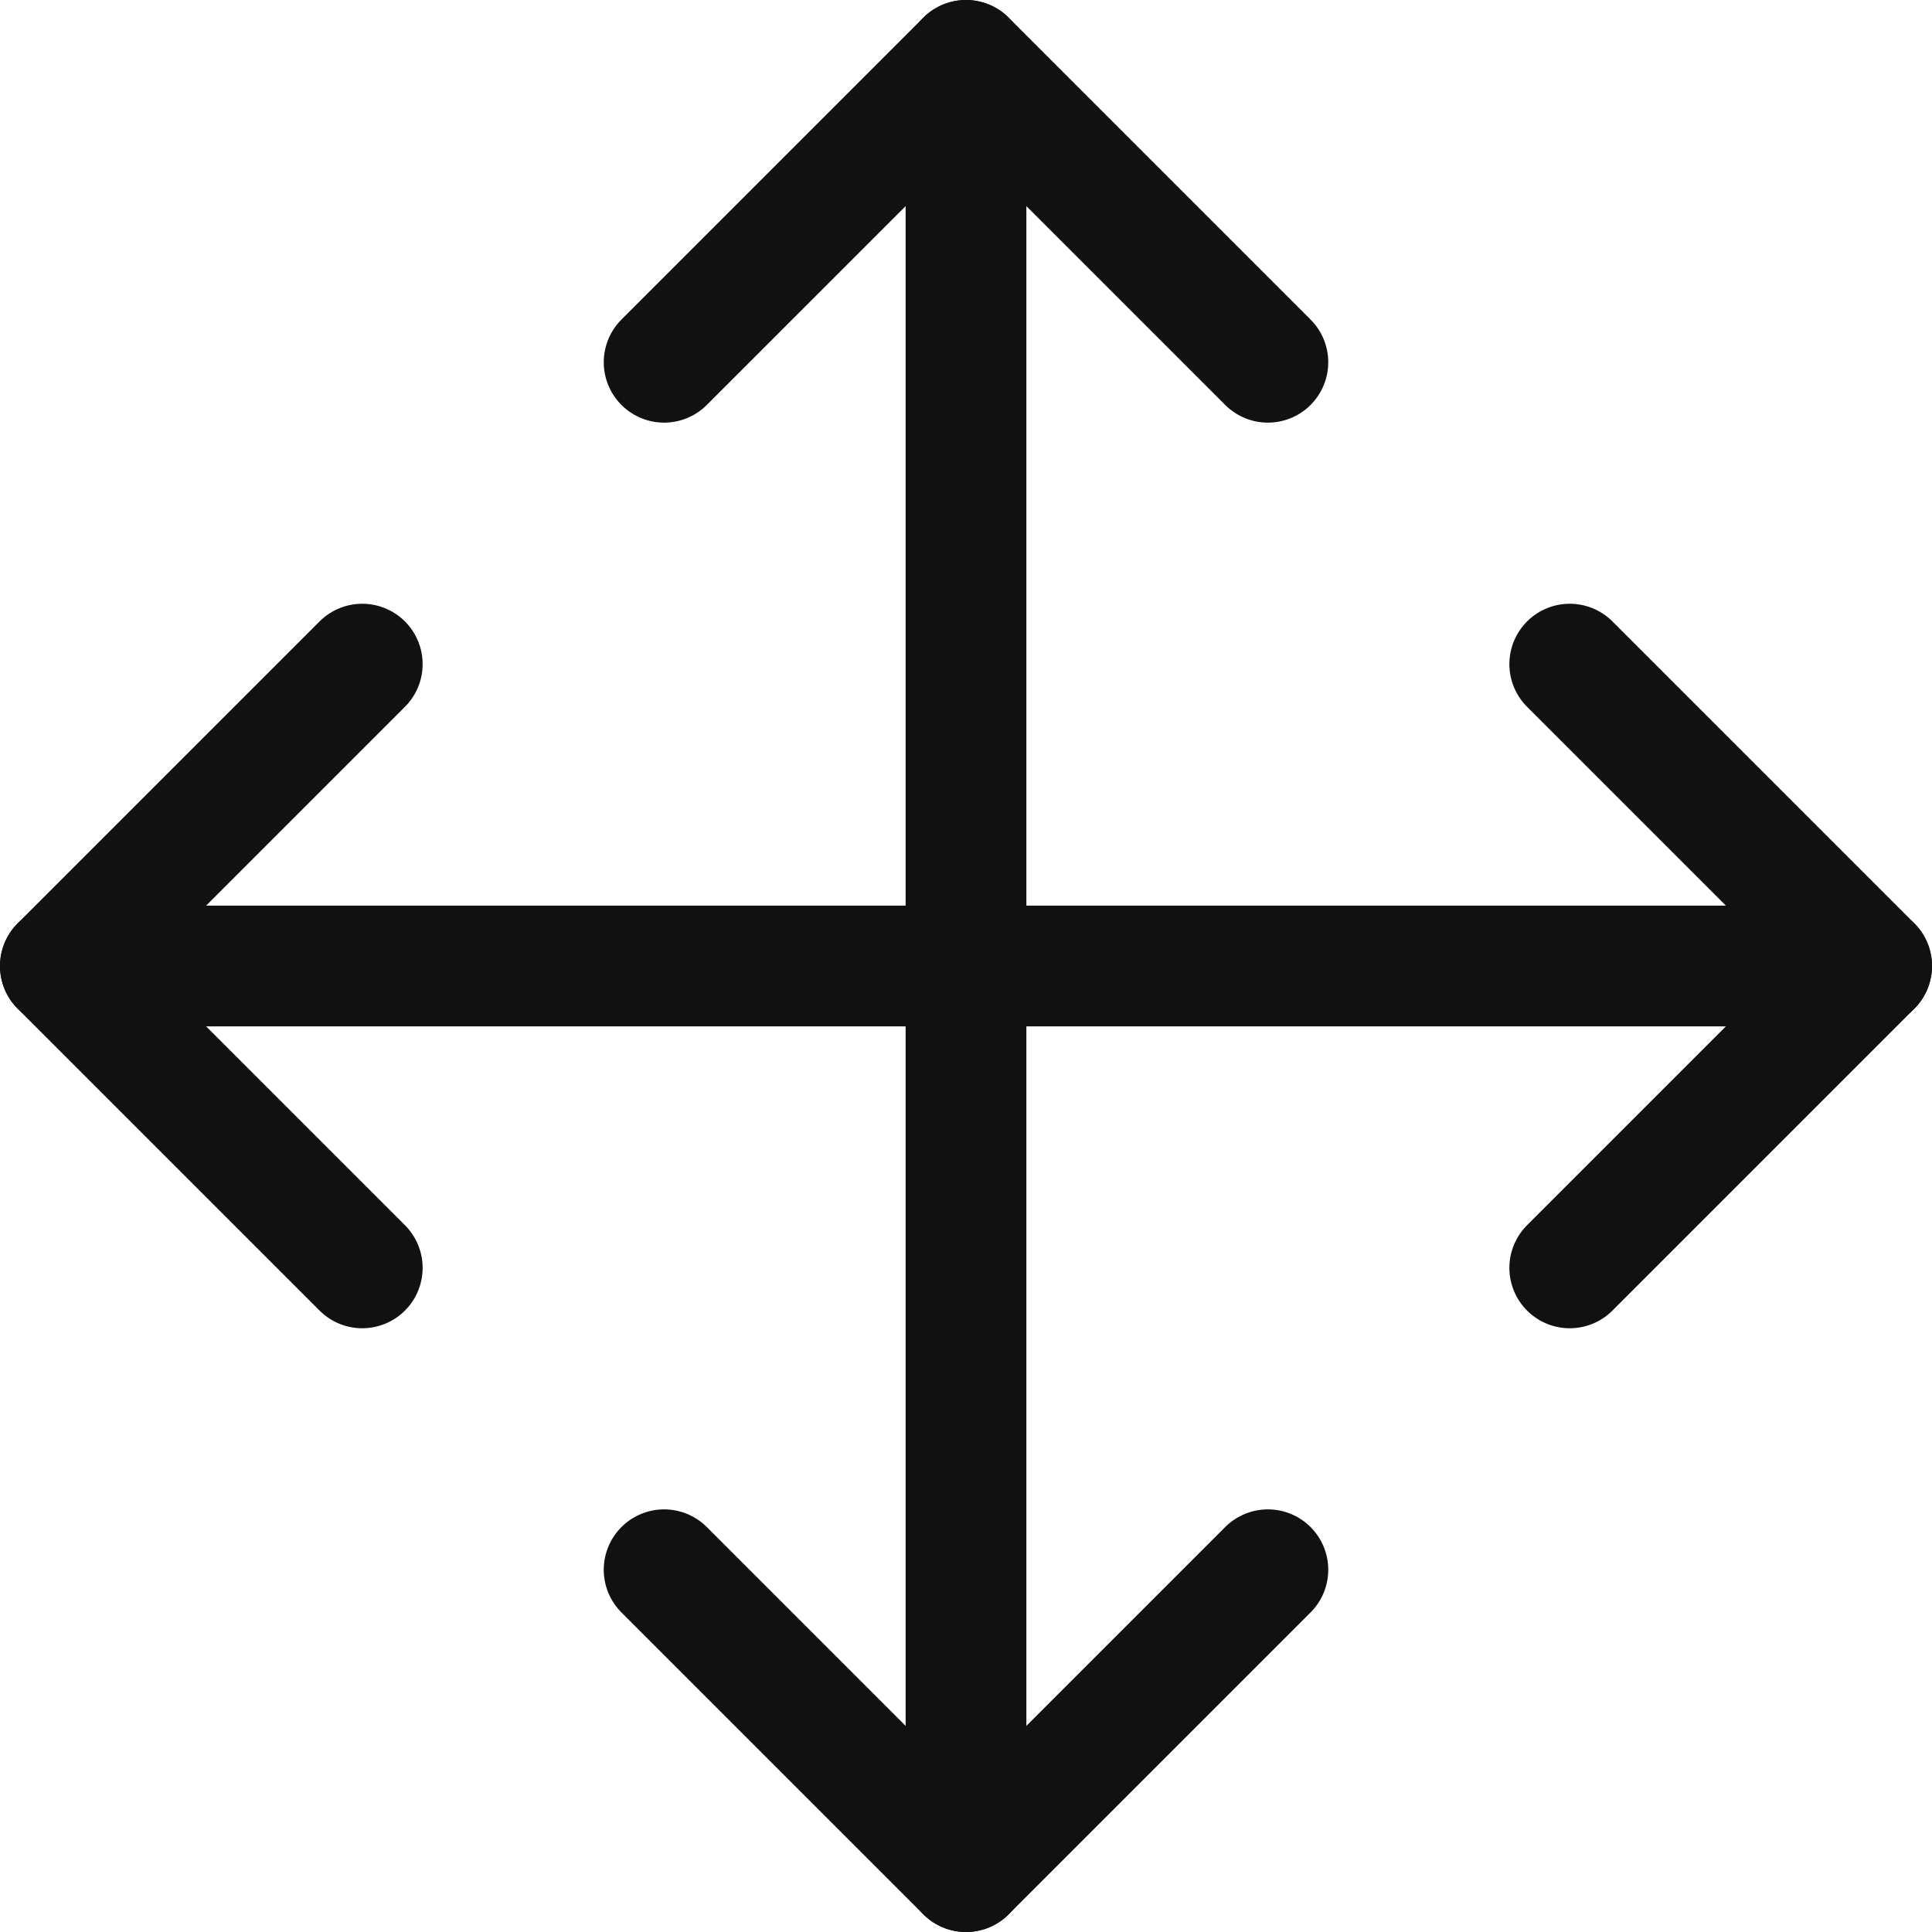 <svg xmlns="http://www.w3.org/2000/svg" width="16" height="16" viewBox="0 0 16 16"><g class="nc-icon-wrapper" stroke-width="1" fill="none" stroke="#111111" stroke-linecap="round" stroke-linejoin="round"><line x1="8" y1="15.5" x2="8" y2="0.5"></line><polyline points="5.5 3 8 0.5 10.5 3"></polyline><polyline points="5.5 13 8 15.5 10.5 13"></polyline><line x1="15.5" y1="8" x2="0.5" y2="8"></line><polyline points="3 10.5 0.5 8 3 5.5"></polyline><polyline points="13 10.5 15.5 8 13 5.5"></polyline></g></svg>